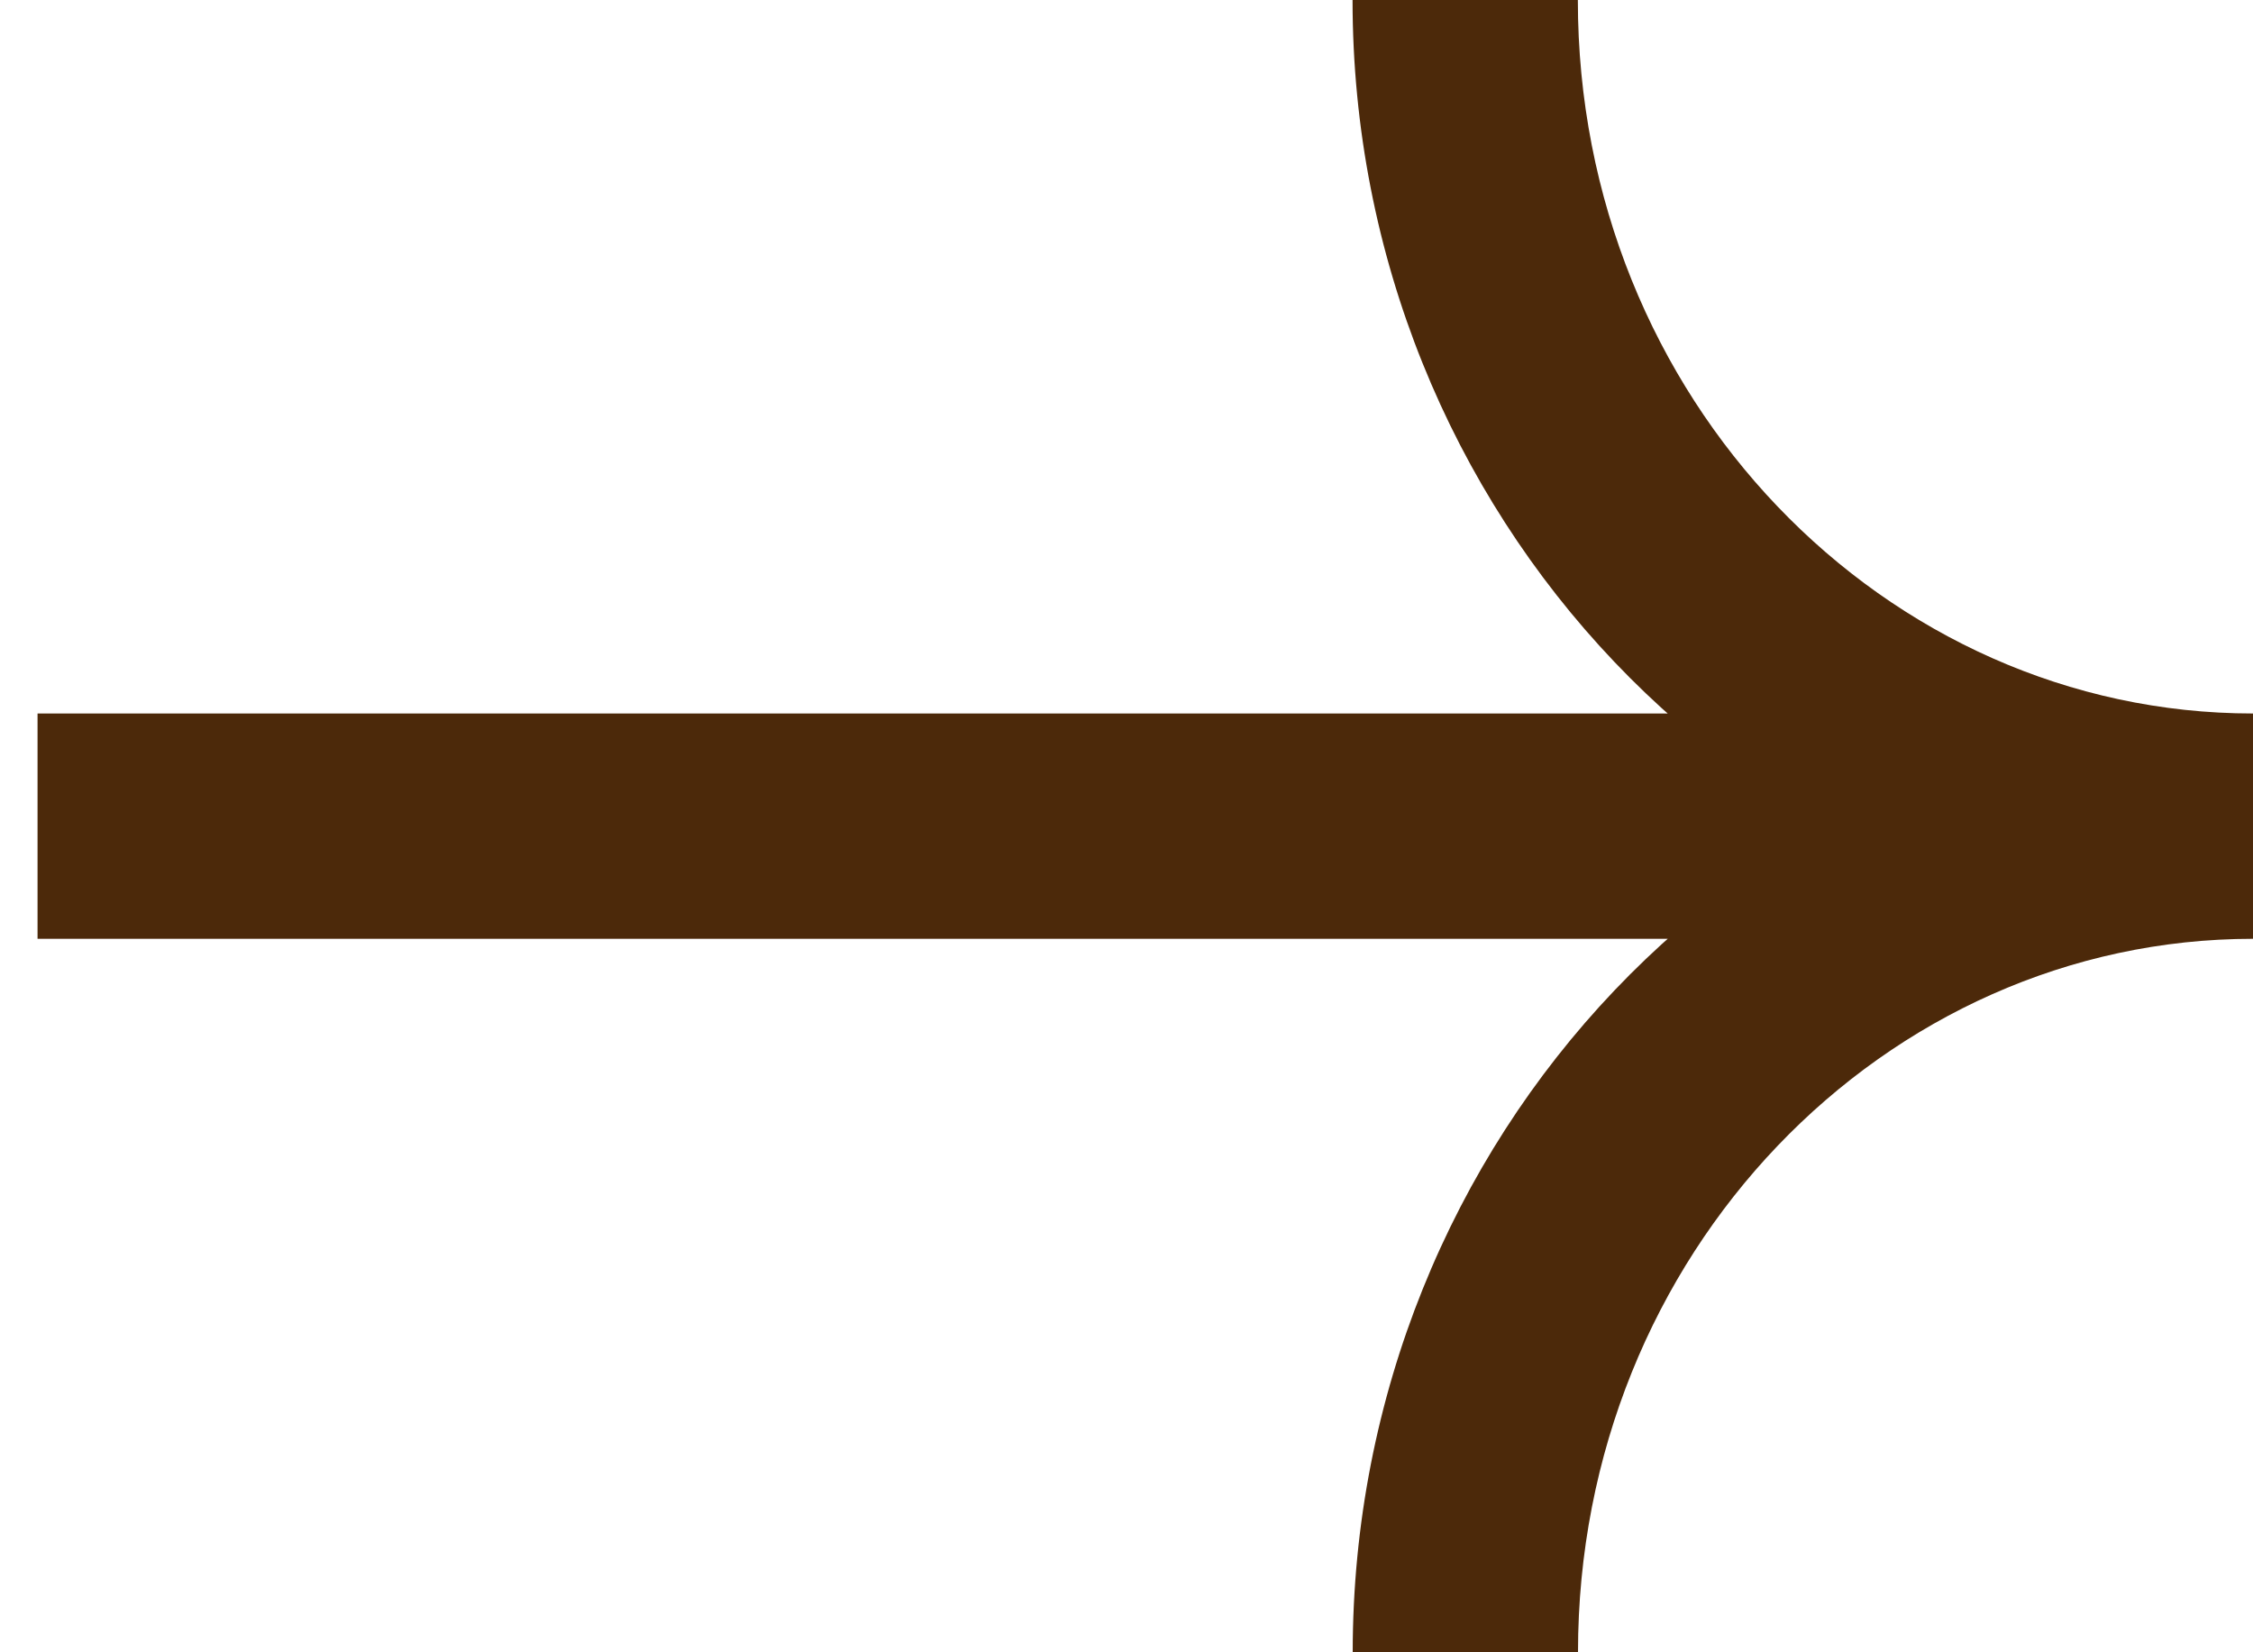 <svg width="15" height="11" viewBox="0 0 15 11" fill="none" xmlns="http://www.w3.org/2000/svg">
<path d="M1 6.25H0.25L0.25 4.75H1L1 6.25ZM1 5.5L1 4.75L13.645 4.75V5.5V6.25L1 6.25L1 5.5ZM9.756 11L9.006 11C9.006 7.582 11.656 4.75 15 4.75V5.5V6.25C12.551 6.25 10.506 8.343 10.506 11L9.756 11ZM15 5.5V6.25C11.656 6.25 9.005 3.418 9.005 9.53674e-07H9.755H10.505C10.505 2.657 12.551 4.75 15 4.75V5.5Z" fill="#4C290A"/>
</svg>
